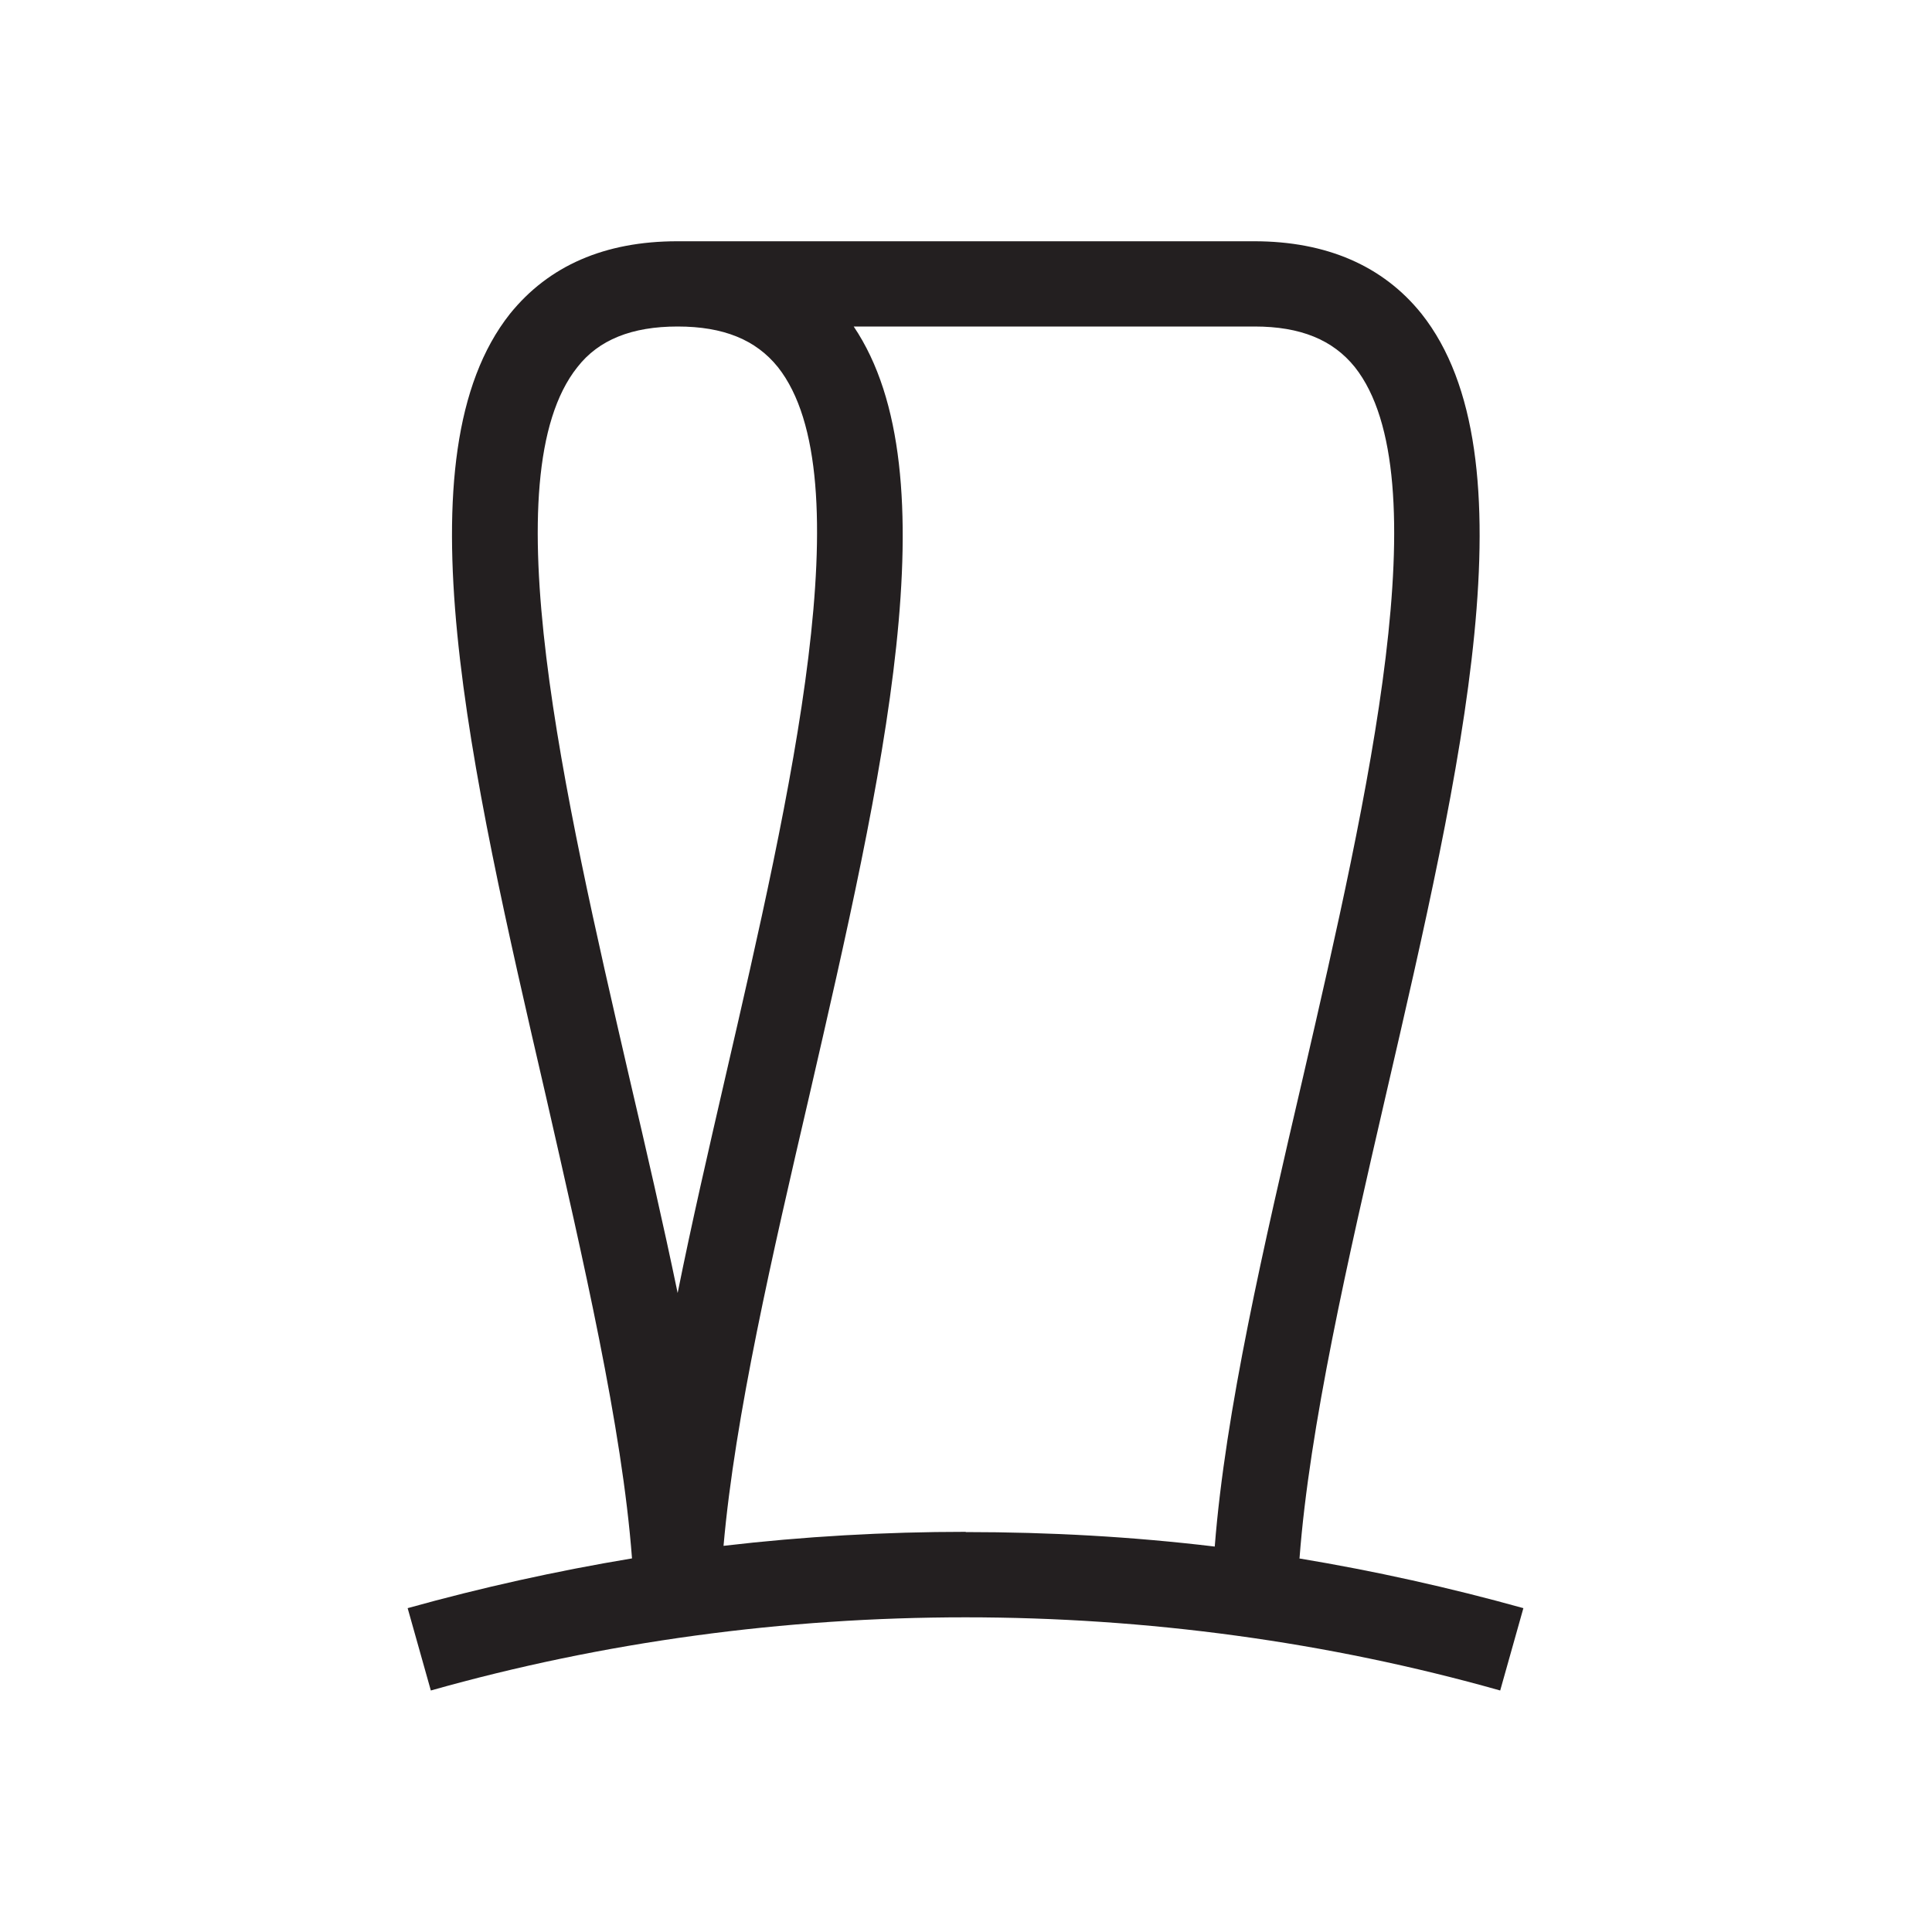 <svg viewBox="0 0 80 80" xmlns="http://www.w3.org/2000/svg" id="Layer_1"><defs><style>.cls-1{fill:#231f20;stroke-width:0px;}</style></defs><path d="M53.81,64.53c.41-5.44,2.01-12.4,3.57-19.16,3.16-13.66,6.13-26.52,1.48-32.38-1.59-1.98-3.93-3-6.93-3h-23.88c-3.02,0-5.33,1.02-6.93,3-4.64,5.85-1.68,18.72,1.48,32.38,1.54,6.76,3.16,13.72,3.57,19.16-3.13.52-6.24,1.21-9.29,2.06l.96,3.41c14.29-4.04,29.99-4.04,44.28,0l.96-3.41c-3.05-.85-6.16-1.54-9.29-2.06ZM26.05,44.58c-2.69-11.65-5.74-24.87-2.14-29.38.88-1.13,2.25-1.68,4.15-1.68s3.24.55,4.15,1.68c3.57,4.51.52,17.73-2.17,29.38-.71,3.08-1.4,6.07-1.98,8.96-.6-2.89-1.29-5.88-2.01-8.96ZM39.99,63.43c-3.35,0-6.71.19-10.03.58.47-5.36,2.03-12.09,3.55-18.63,3.05-13.25,5.94-25.78,1.84-31.86h16.6c1.9,0,3.24.55,4.15,1.68,3.57,4.51.55,17.73-2.14,29.38-1.65,7.09-3.22,13.85-3.66,19.46-3.41-.41-6.84-.6-10.31-.6Z" class="cls-1"></path></svg>